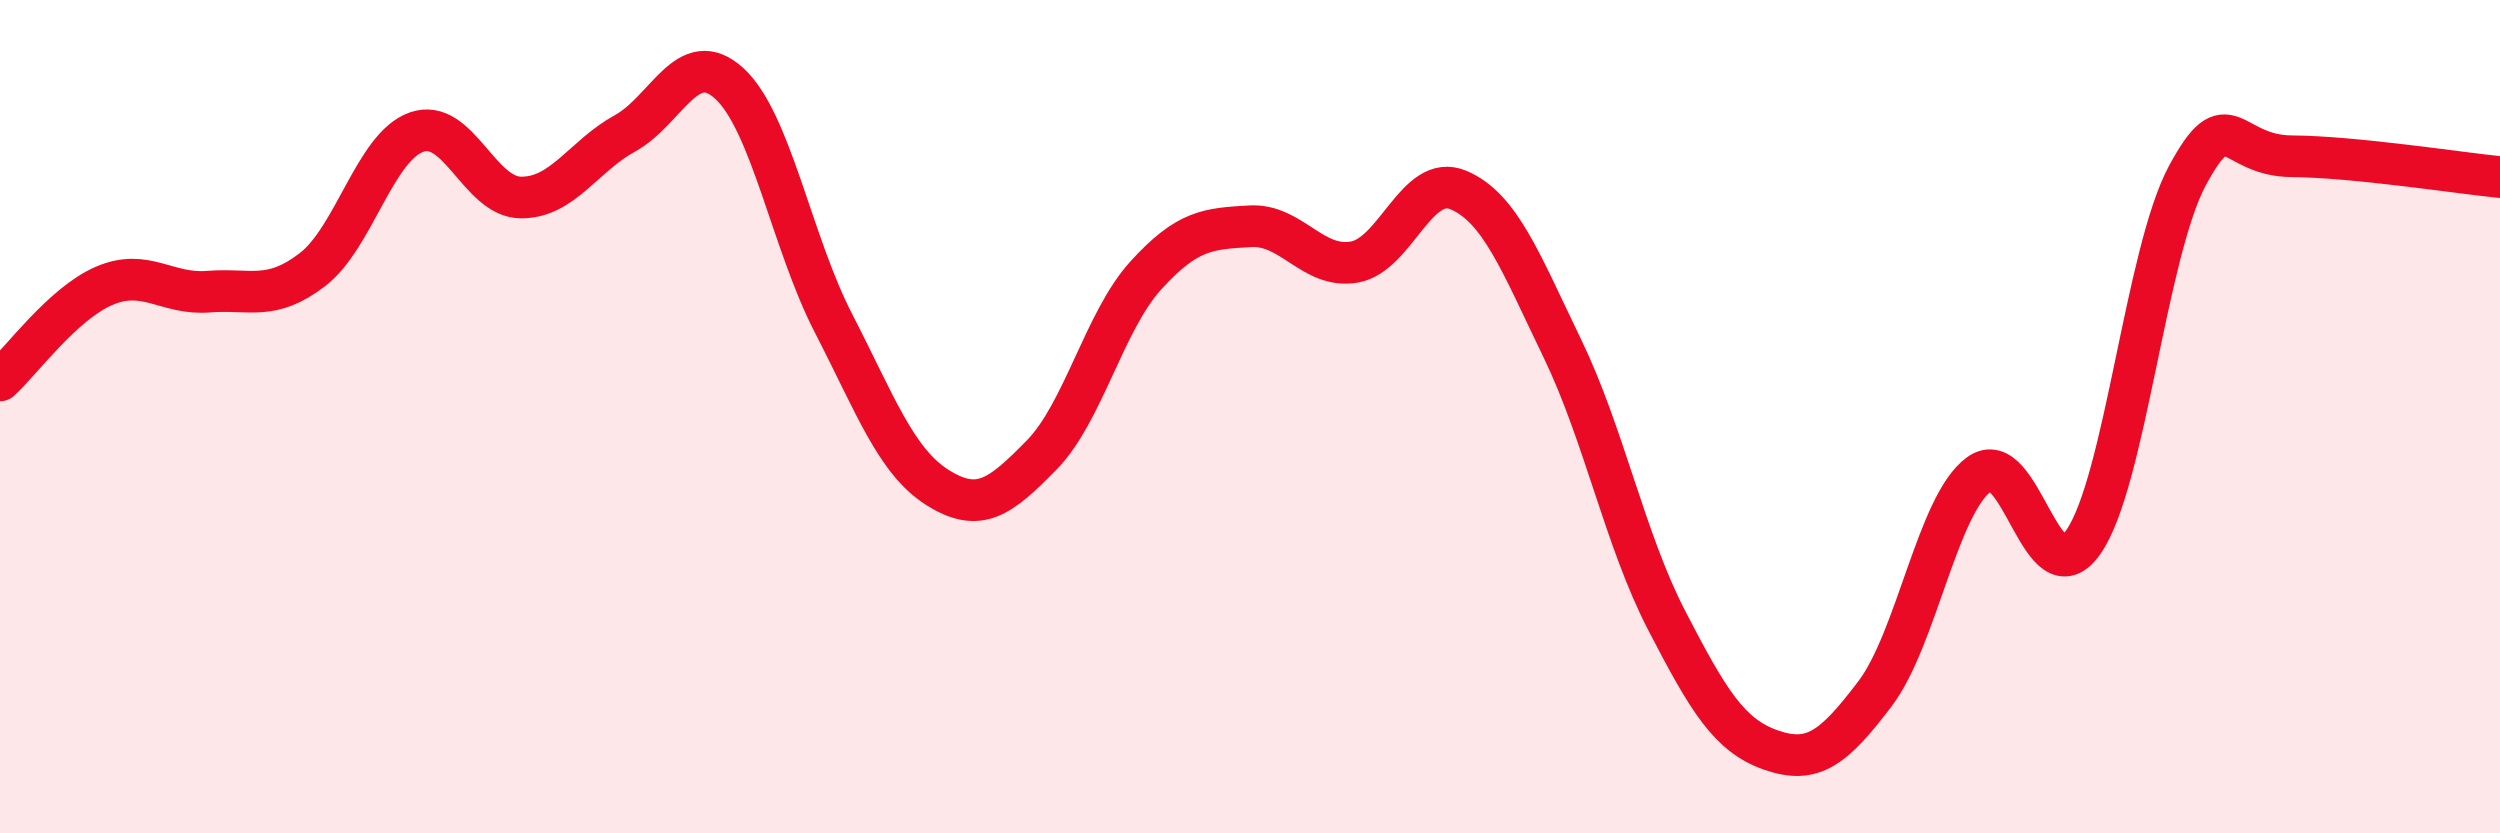 
    <svg width="60" height="20" viewBox="0 0 60 20" xmlns="http://www.w3.org/2000/svg">
      <path
        d="M 0,9.13 C 0.5,8.68 1.5,7.29 2.5,6.86 C 3.5,6.43 4,7.08 5,7 C 6,6.92 6.5,7.24 7.5,6.47 C 8.5,5.7 9,3.52 10,3.17 C 11,2.82 11.5,4.73 12.5,4.74 C 13.5,4.75 14,3.75 15,3.2 C 16,2.65 16.5,1.09 17.5,2 C 18.5,2.91 19,5.81 20,7.75 C 21,9.69 21.5,11.07 22.5,11.7 C 23.5,12.33 24,11.94 25,10.92 C 26,9.9 26.5,7.71 27.5,6.61 C 28.5,5.51 29,5.49 30,5.43 C 31,5.37 31.5,6.46 32.5,6.29 C 33.5,6.12 34,4.14 35,4.56 C 36,4.98 36.5,6.3 37.5,8.37 C 38.5,10.44 39,12.96 40,14.89 C 41,16.82 41.5,17.65 42.5,18 C 43.5,18.35 44,17.97 45,16.65 C 46,15.33 46.5,12.11 47.5,11.38 C 48.5,10.65 49,14.44 50,13.01 C 51,11.58 51.5,6.06 52.5,4.21 C 53.5,2.36 53.5,3.74 55,3.75 C 56.5,3.76 59,4.15 60,4.25L60 20L0 20Z"
        fill="#EB0A25"
        opacity="0.1"
        stroke-linecap="round"
        stroke-linejoin="round"
      />
      <path
        d="M 0,9.13 C 0.5,8.68 1.5,7.29 2.5,6.86 C 3.5,6.43 4,7.08 5,7 C 6,6.92 6.5,7.24 7.5,6.47 C 8.5,5.7 9,3.52 10,3.17 C 11,2.82 11.5,4.73 12.5,4.74 C 13.5,4.75 14,3.75 15,3.2 C 16,2.65 16.5,1.09 17.5,2 C 18.5,2.91 19,5.81 20,7.75 C 21,9.69 21.5,11.07 22.5,11.7 C 23.5,12.33 24,11.94 25,10.92 C 26,9.9 26.5,7.71 27.5,6.61 C 28.5,5.51 29,5.49 30,5.43 C 31,5.37 31.5,6.46 32.5,6.29 C 33.5,6.12 34,4.14 35,4.56 C 36,4.98 36.5,6.3 37.5,8.37 C 38.5,10.44 39,12.96 40,14.89 C 41,16.82 41.5,17.65 42.5,18 C 43.5,18.35 44,17.97 45,16.65 C 46,15.33 46.5,12.11 47.5,11.38 C 48.5,10.65 49,14.44 50,13.01 C 51,11.58 51.5,6.06 52.5,4.21 C 53.5,2.36 53.5,3.74 55,3.75 C 56.5,3.76 59,4.15 60,4.25"
        stroke="#EB0A25"
        stroke-width="1"
        fill="none"
        stroke-linecap="round"
        stroke-linejoin="round"
      />
    </svg>
  